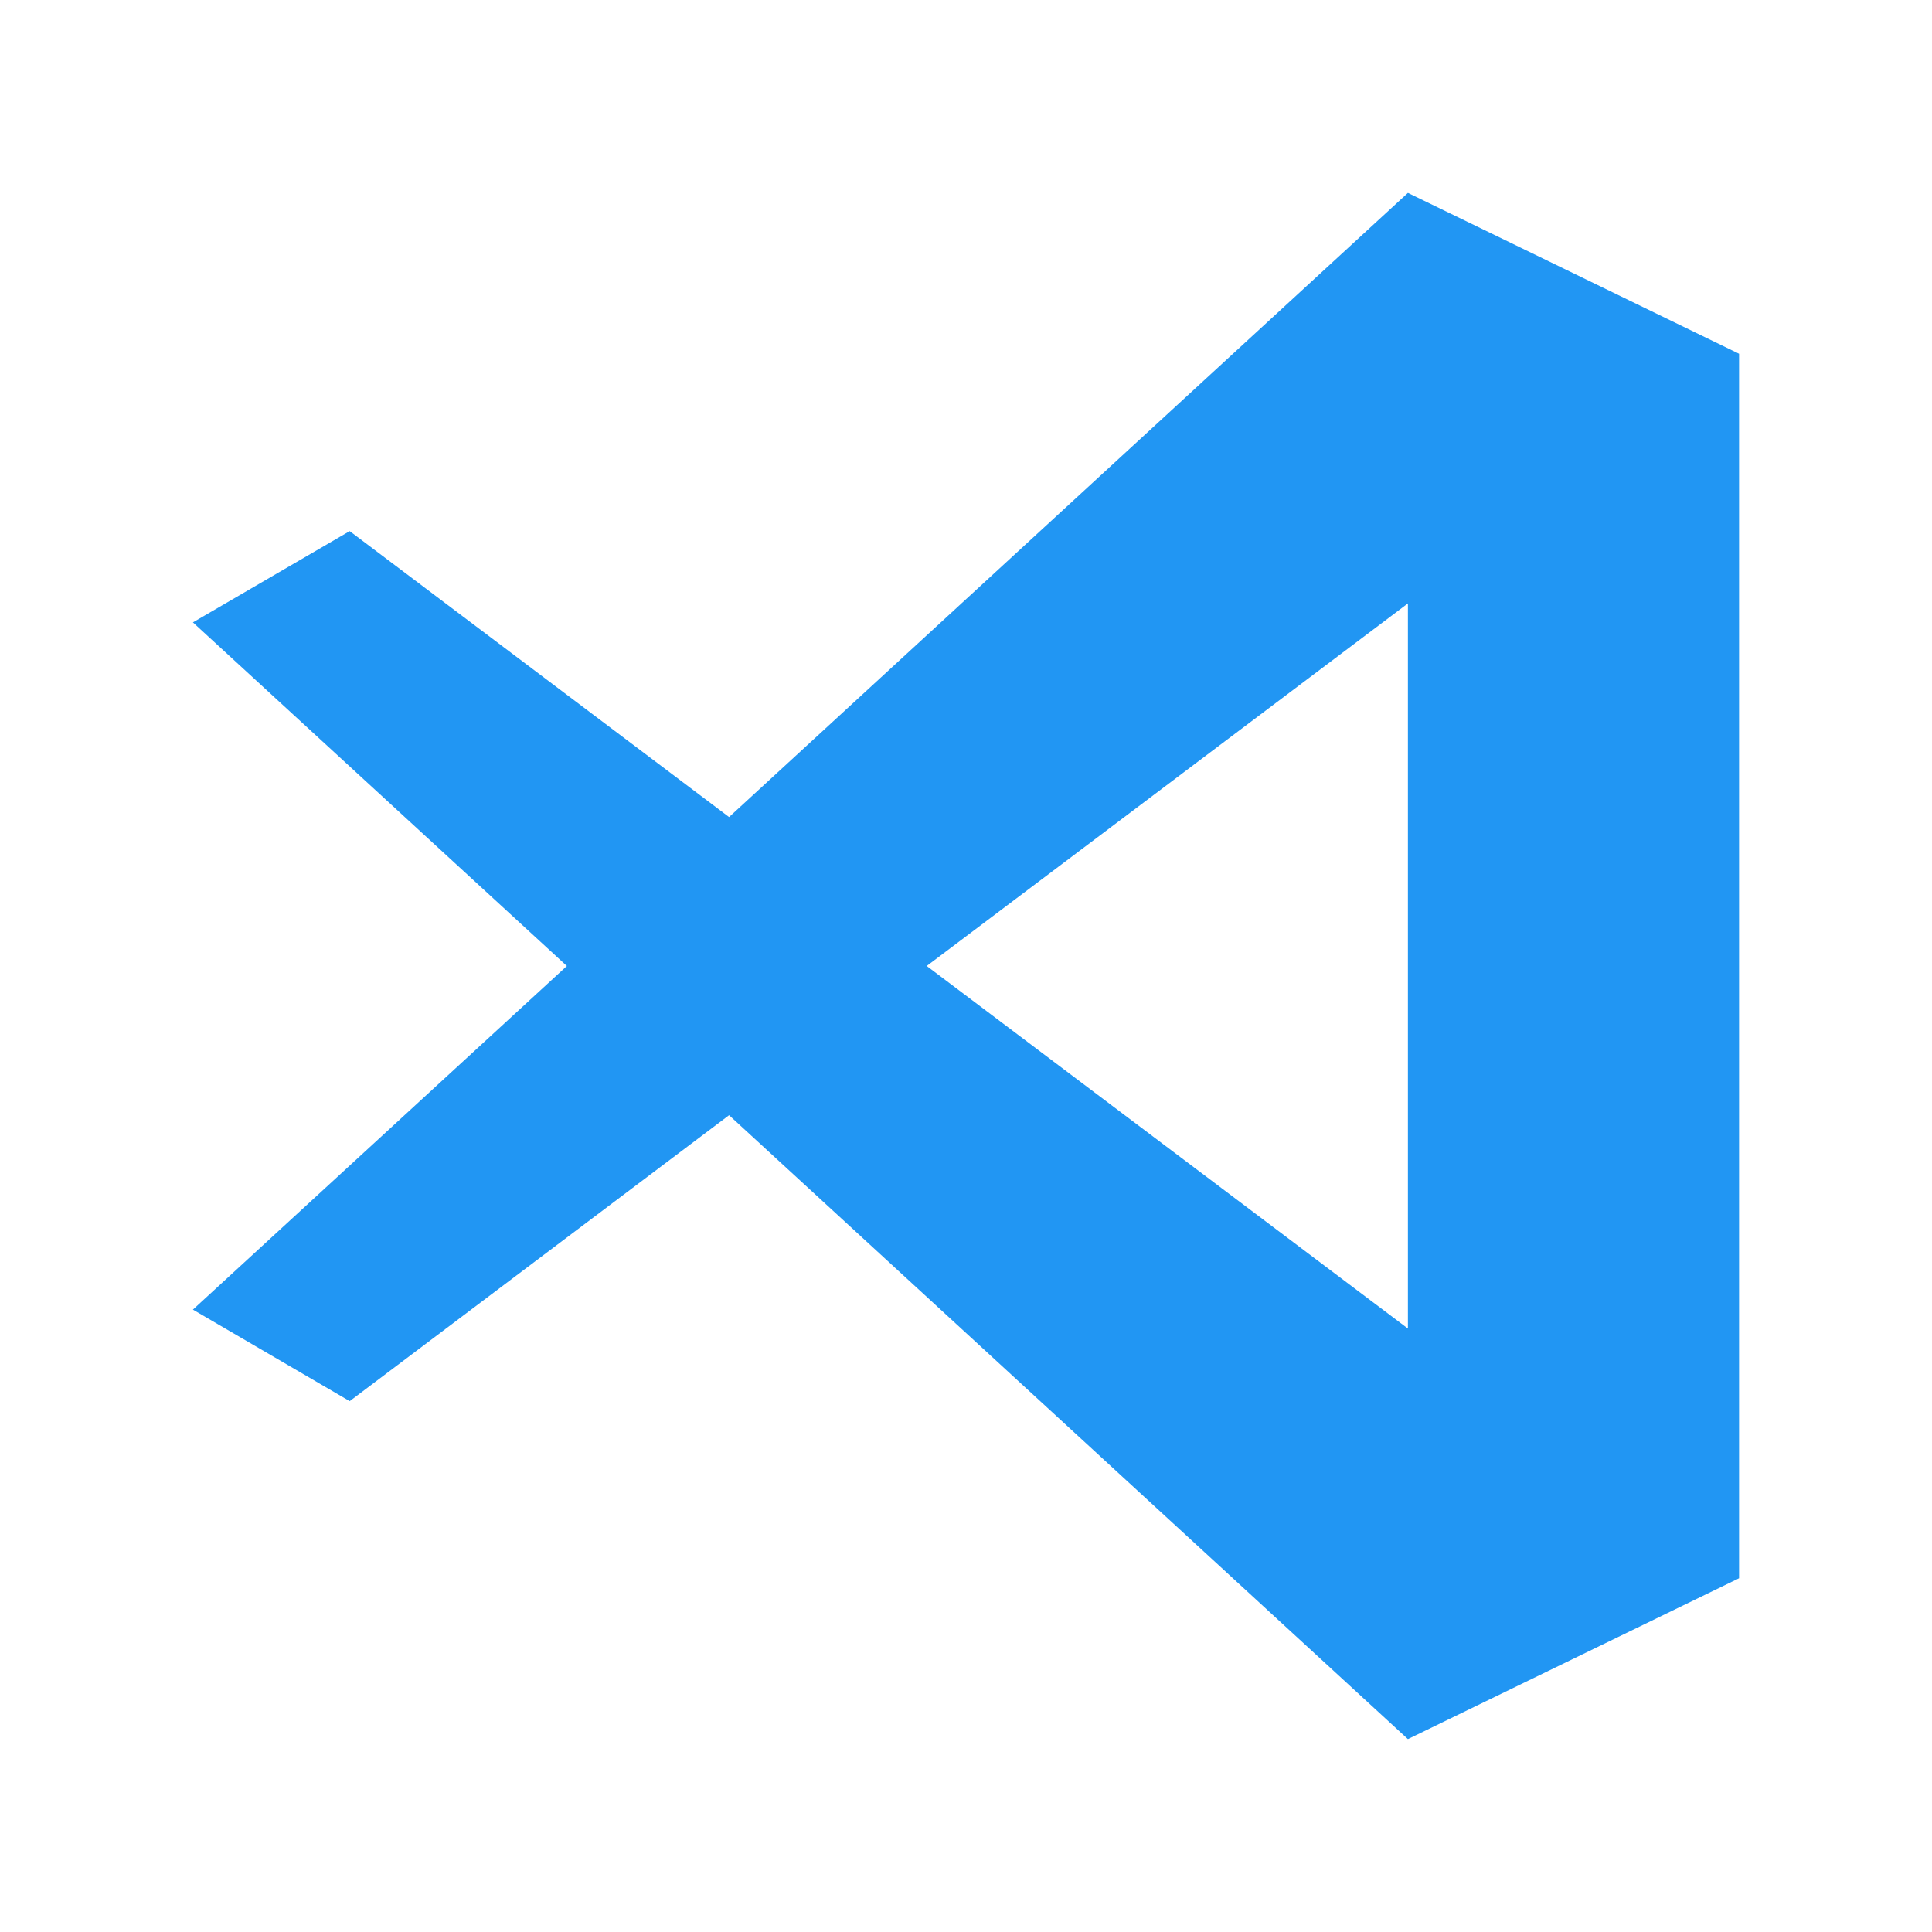 <svg t="1733712883490" class="icon" viewBox="0 0 1024 1024" version="1.1" xmlns="http://www.w3.org/2000/svg"
    p-id="23919" width="200" height="200">
    <path
        d="M746.223 102.24l-359.799 330.82L185.347 281.498 102.246 329.865l198.205 182.132-198.205 182.132 83.101 48.51 201.076-151.559 359.799 330.677 175.527-85.251V187.494z m0 217.58v384.341l-255.041-192.177z"
        fill="#2196F3" p-id="23920"></path>
</svg>
